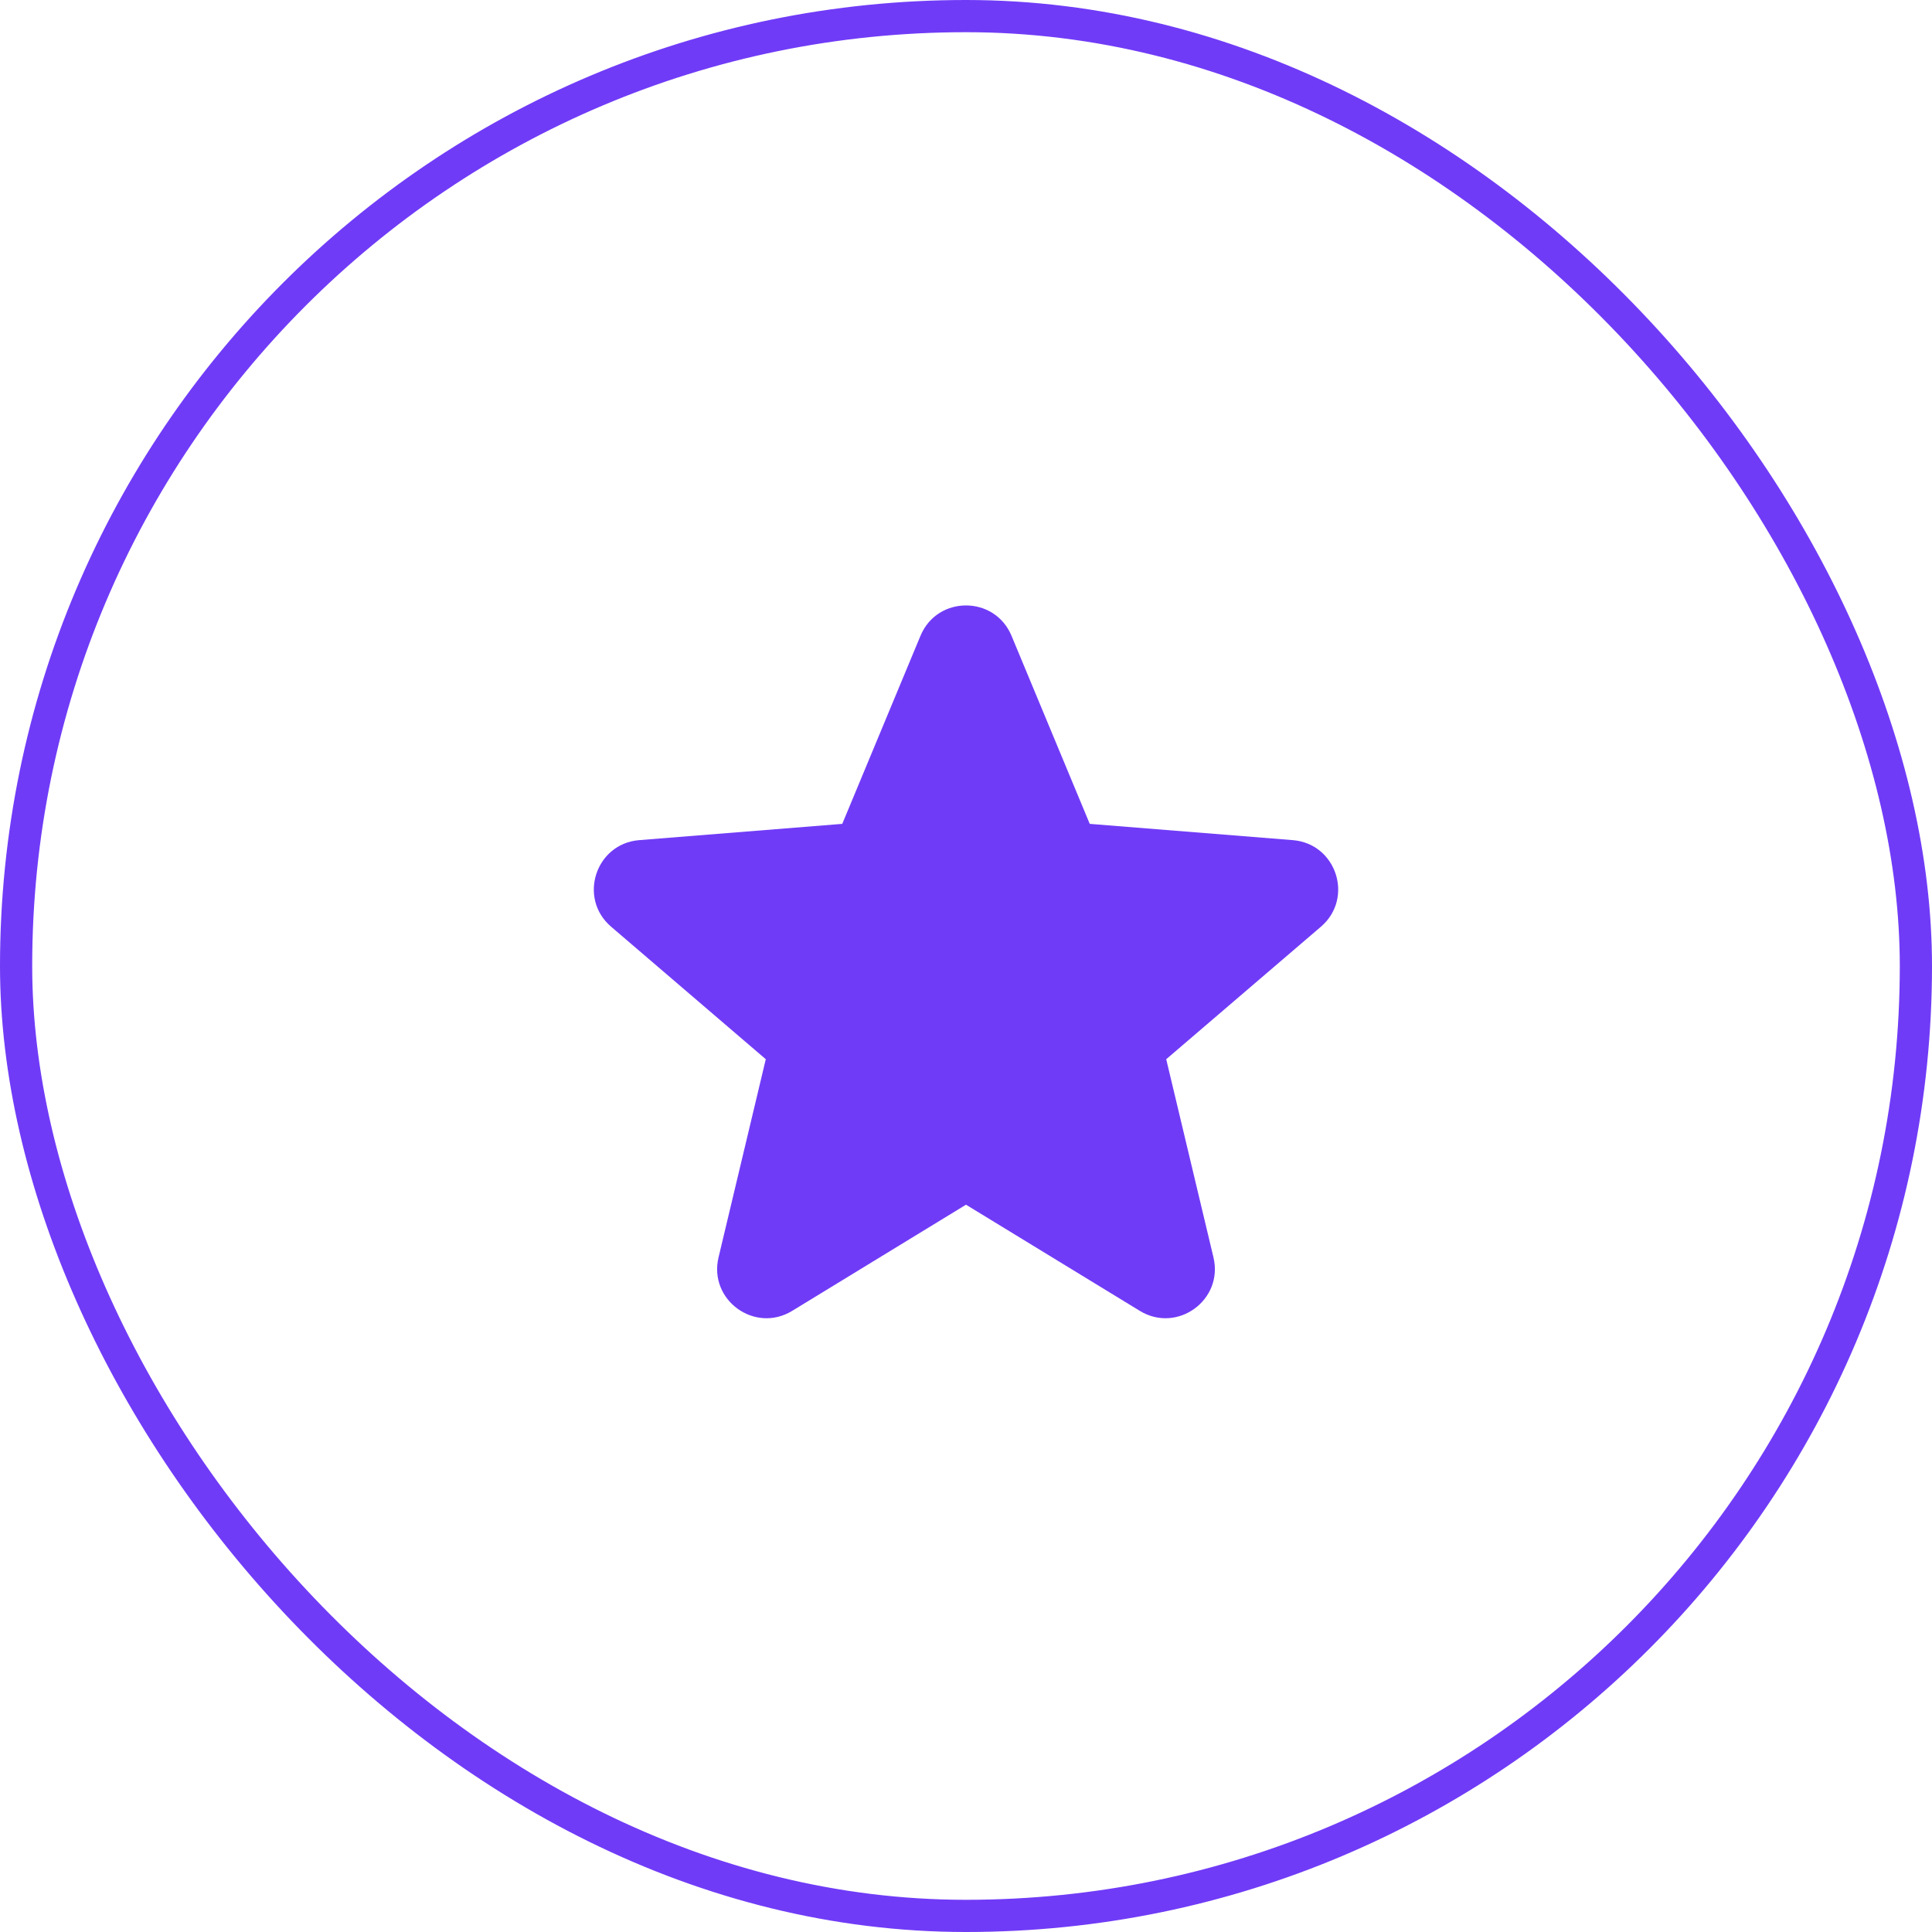 <svg width="60" height="60" viewBox="0 0 60 60" fill="none" xmlns="http://www.w3.org/2000/svg">
<rect x="0.5" y="0.5" width="59" height="59" rx="29.5" stroke="#703BF7"/>
<path fill-rule="evenodd" clip-rule="evenodd" d="M28.586 19.746C29.109 18.488 30.891 18.488 31.414 19.746L33.843 25.586L40.148 26.091C41.505 26.2 42.056 27.894 41.022 28.78L36.218 32.895L37.685 39.048C38.002 40.373 36.56 41.42 35.398 40.71L30 37.413L24.602 40.71C23.44 41.42 21.999 40.373 22.315 39.048L23.782 32.895L18.979 28.78C17.944 27.895 18.495 26.2 19.852 26.091L26.157 25.586L28.586 19.746Z" fill="#703BF7"/>
</svg>
